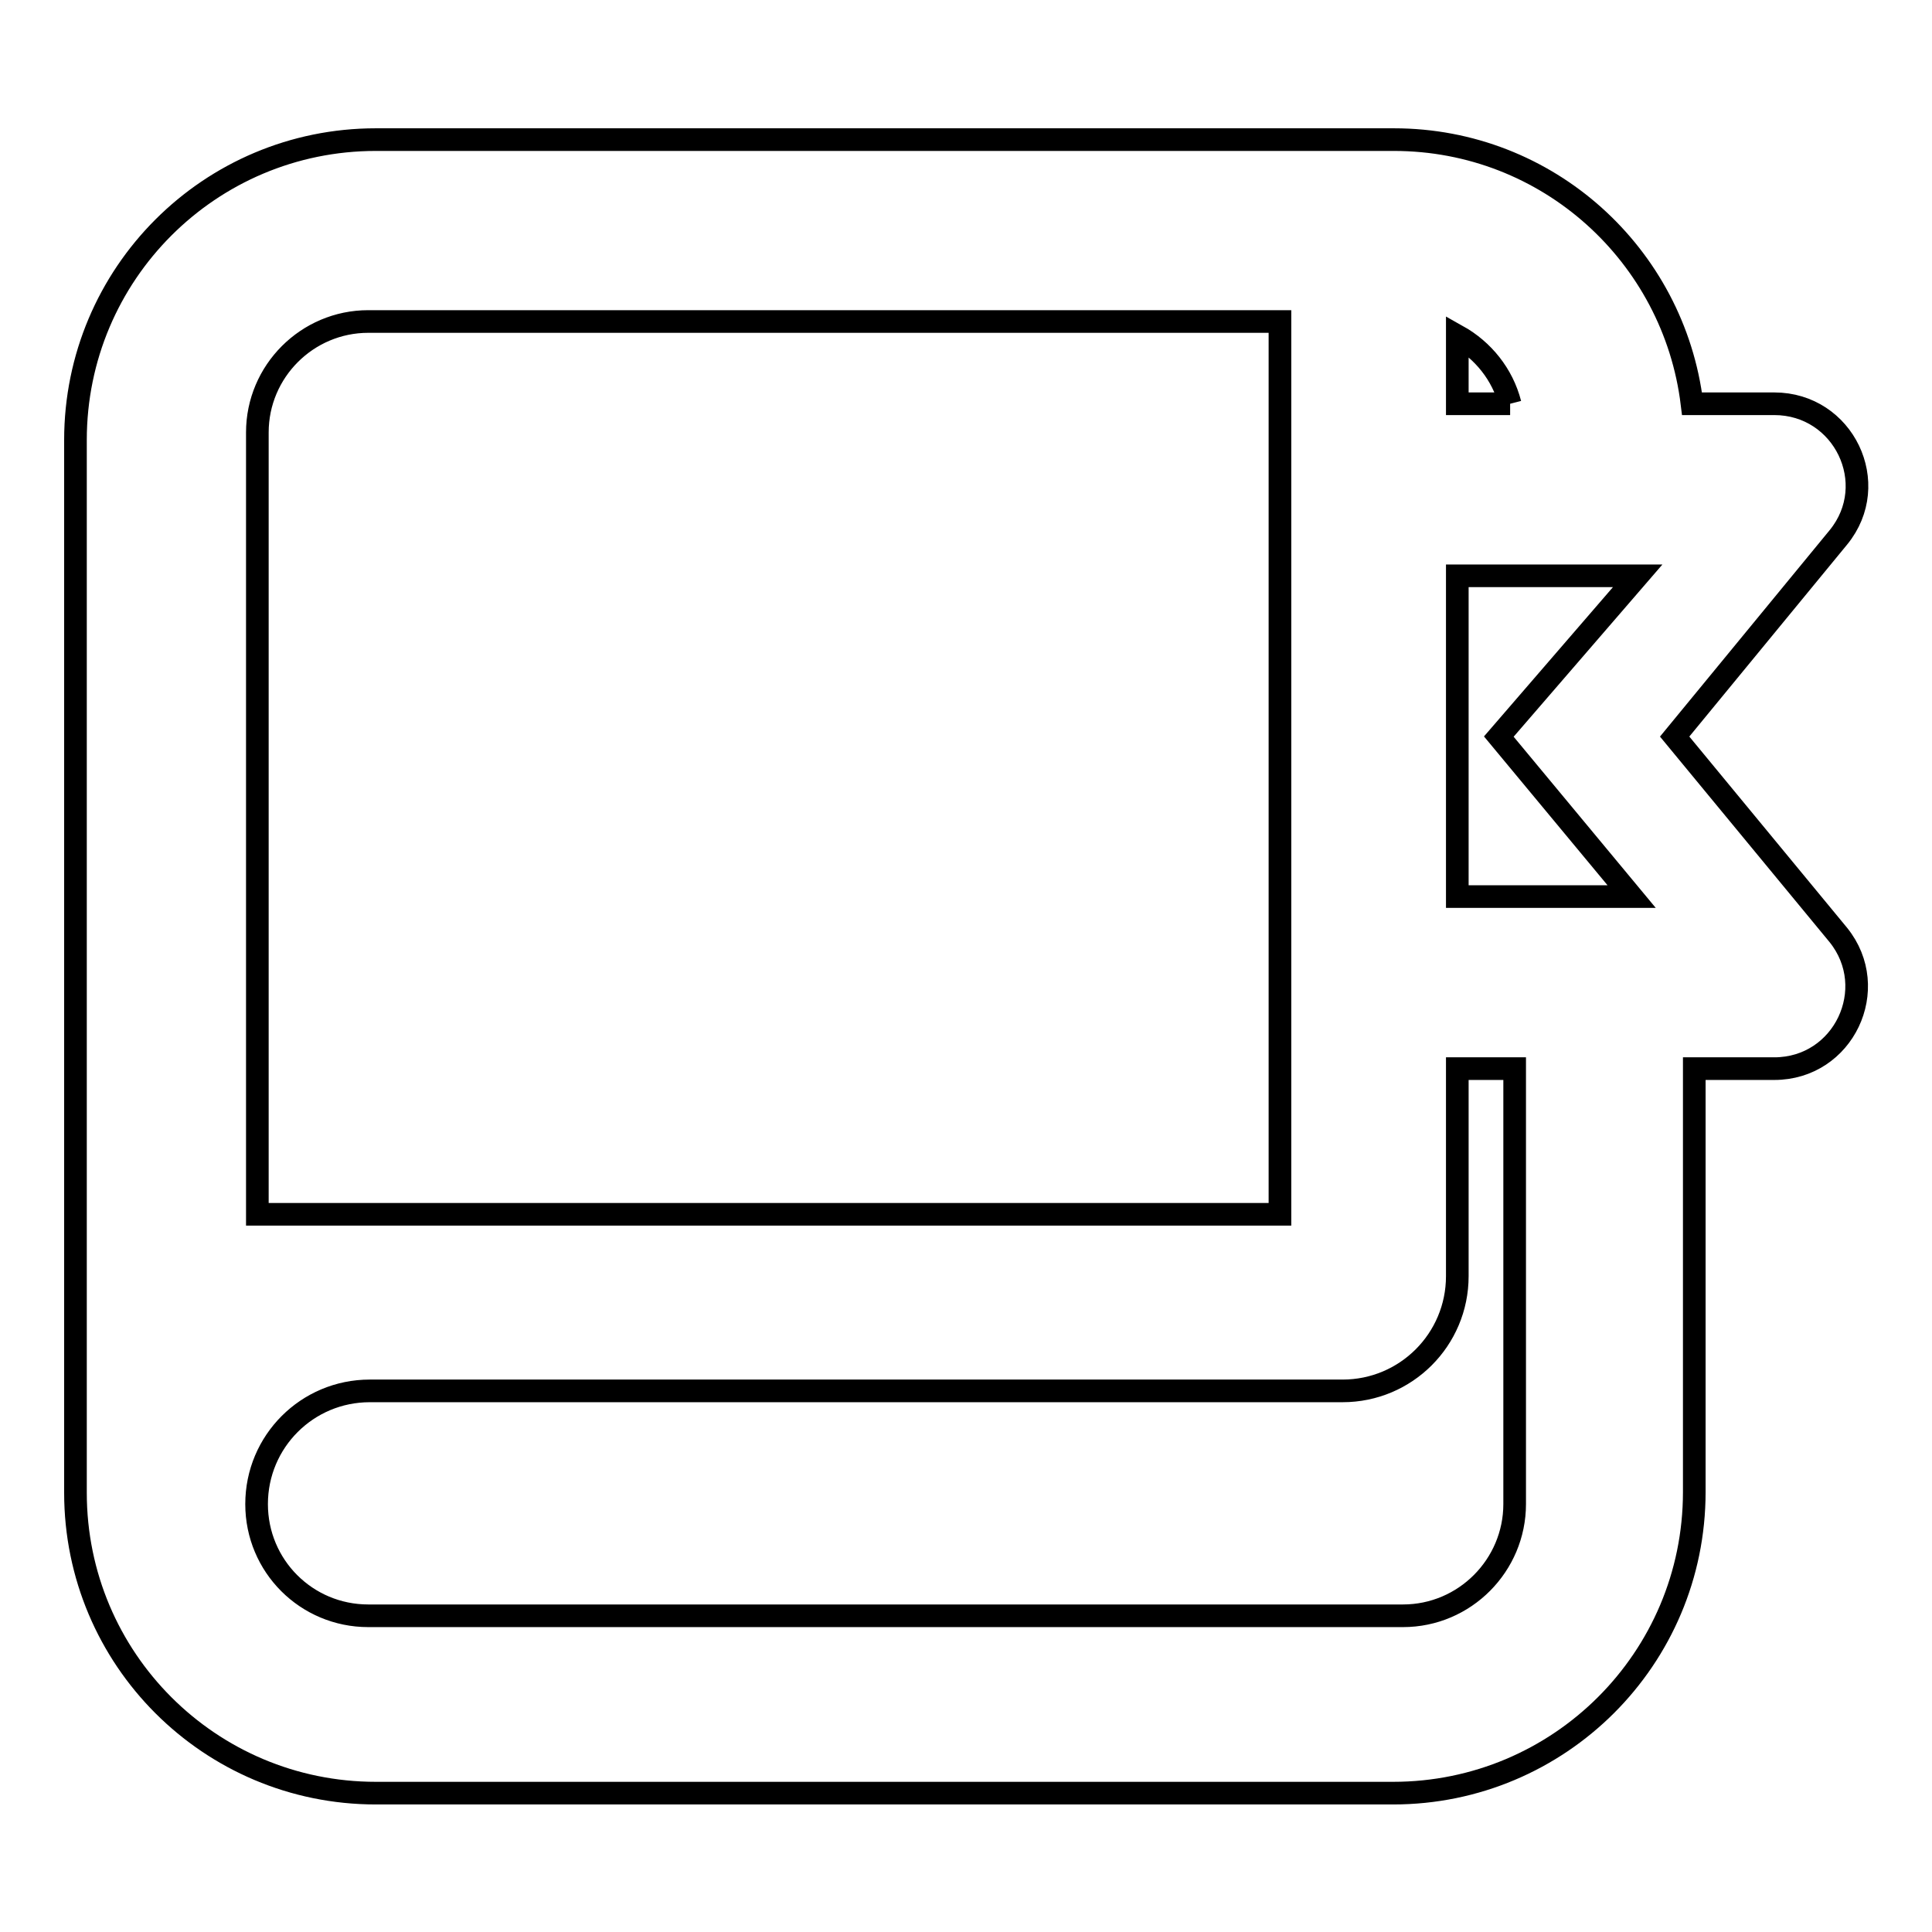 <?xml version="1.0" encoding="utf-8"?>
<!-- Svg Vector Icons : http://www.onlinewebfonts.com/icon -->
<!DOCTYPE svg PUBLIC "-//W3C//DTD SVG 1.1//EN" "http://www.w3.org/Graphics/SVG/1.1/DTD/svg11.dtd">
<svg version="1.1" xmlns="http://www.w3.org/2000/svg" xmlns:xlink="http://www.w3.org/1999/xlink" x="0px" y="0px" viewBox="0 0 256 256" enable-background="new 0 0 256 256" xml:space="preserve">
<g><g><path stroke-width="3" fill-opacity="0" stroke="#000000"  d="M243.6,71.2c5.8-7.1,0.7-17.7-8.5-17.7h-10.9c-2.4-19.7-19.1-35-39.5-35H49.8c-22,0-39.8,17.8-39.8,39.8v139.5c0,22,17.8,39.8,39.8,39.8h134.8c22,0,39.9-17.8,39.9-39.9v-56.1h10.6c9.2,0,14.2-10.6,8.5-17.7l-21.7-26.3L243.6,71.2z M216.2,118.8h-23.1V76.3H217l-18.4,21.3L216.2,118.8z M200.1,53.5h-7v-9C196.5,46.4,199.1,49.6,200.1,53.5 M48.8,42.6h120.8v118.3H34.1V57.3C34.1,49.2,40.7,42.6,48.8,42.6 M200.7,199.3c0,8.1-6.6,14.8-14.8,14.8H48.8c-8.2,0-14.8-6.6-14.8-14.8c0-8.3,6.7-15,15-15h120.6h8.3c8.4,0,15.2-6.8,15.2-15.2v-8.3v-19.2h7.6L200.7,199.3L200.7,199.3z"/></g></g>
</svg>